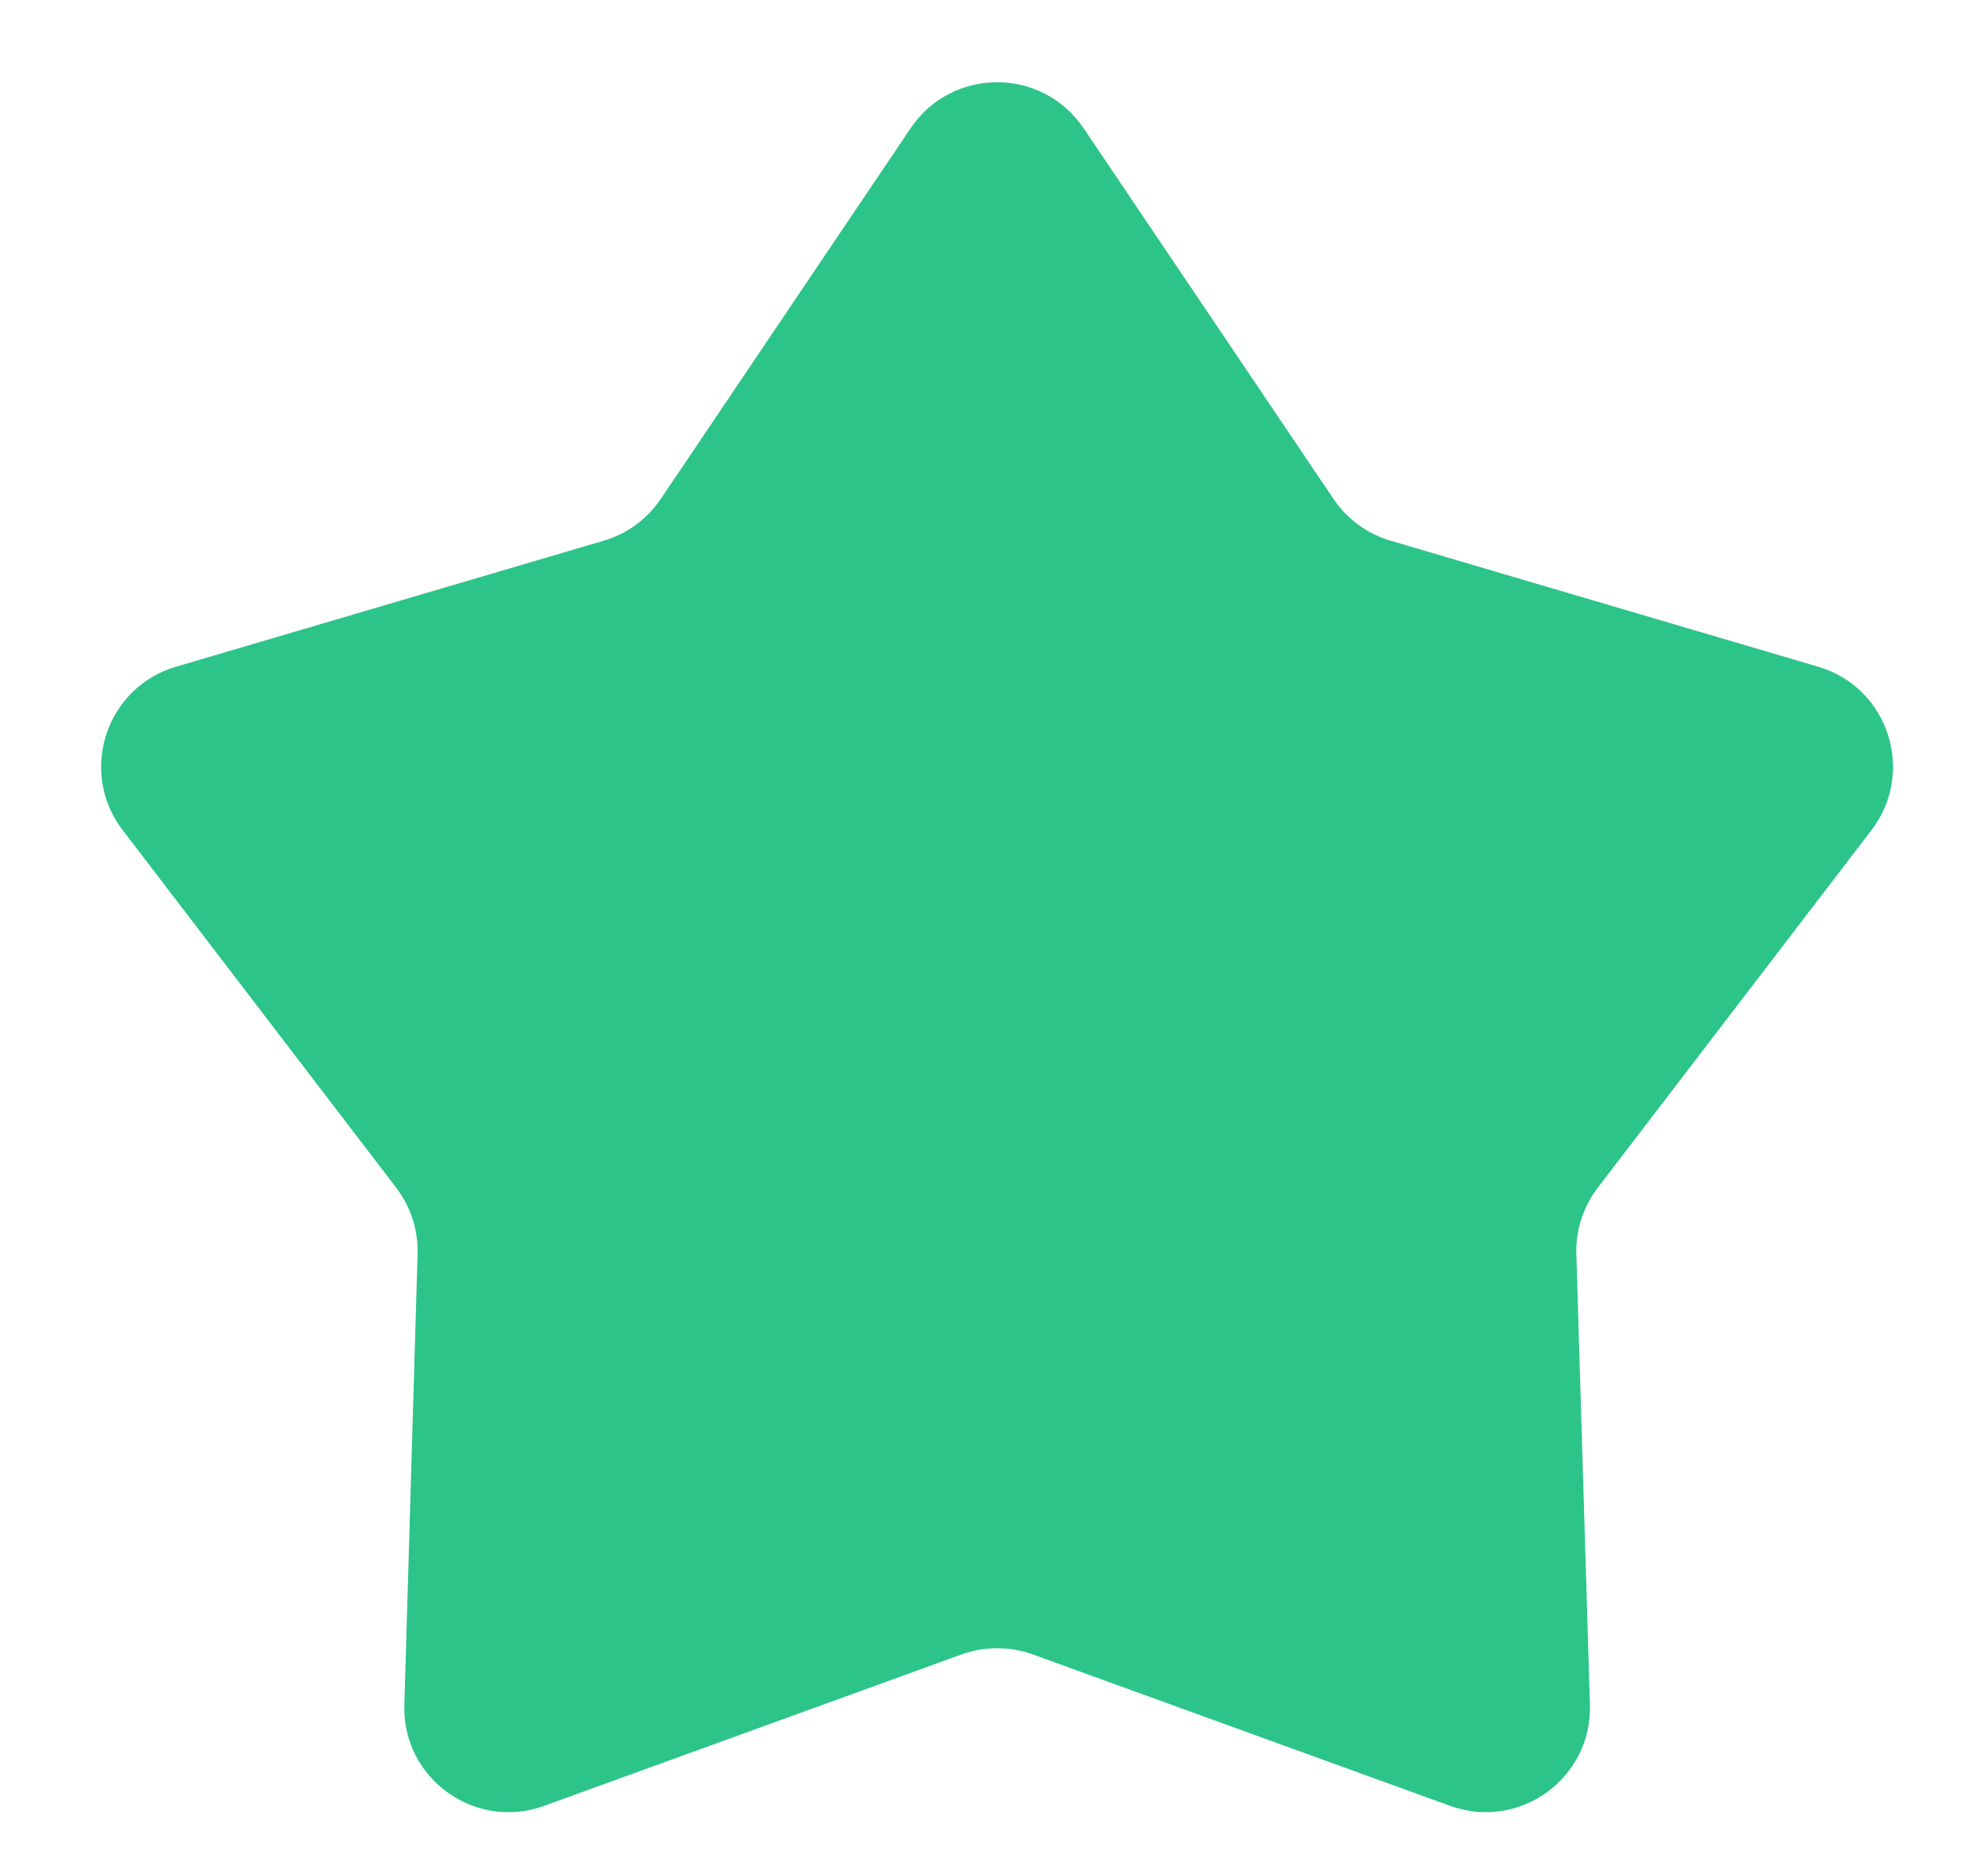 <svg width="19" height="18" viewBox="0 0 19 18" fill="none" xmlns="http://www.w3.org/2000/svg">
<path d="M8.734 1.23C9.131 0.642 9.996 0.642 10.393 1.23L12.79 4.787C12.92 4.98 13.114 5.121 13.337 5.187L17.439 6.396C18.111 6.594 18.376 7.406 17.95 7.963L15.325 11.393C15.185 11.576 15.112 11.801 15.119 12.031L15.249 16.354C15.27 17.06 14.572 17.565 13.908 17.324L9.905 15.871C9.684 15.792 9.443 15.792 9.223 15.871L5.218 17.324C4.554 17.565 3.857 17.06 3.878 16.355L4.005 12.031C4.012 11.801 3.939 11.576 3.8 11.394L1.176 7.963C0.75 7.406 1.015 6.594 1.688 6.396L5.79 5.187C6.014 5.121 6.207 4.98 6.337 4.787L8.734 1.23Z" fill="#2DC48A"/>
</svg>
